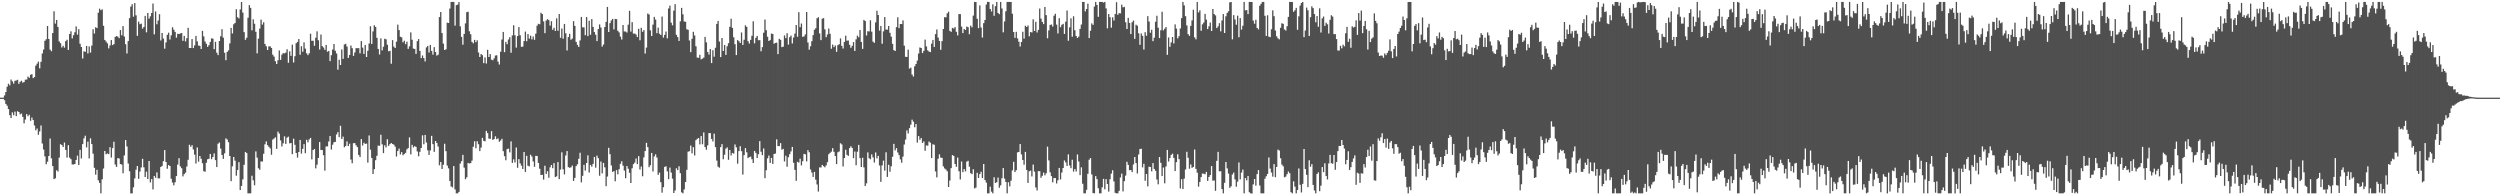 <svg xmlns="http://www.w3.org/2000/svg" width="1920" height="150"><path fill="#4f4f4f" d="M0 75h1v1H0zM1 74.995h1v1H1zM2 74.995h1v1H2zM3 73.267h1v3.713H3zM4 70.708h1v9.112H4zM5 66.637h1v14.569H5zM6 64.32h1v19.437H6zM7 65.547h1v22.886H7zM8 61.102h1v29.499H8zM9 62.448h1v23.87H9zM10 64.185h1v24.303H10zM11 62.041h1v23.655H11zM12 61.794h1v27.384H12zM13 61.29h1v24.14H13zM14 64.398h1v21.614H14zM15 62.84h1v24.971H15zM16 62.029h1v25.145H16zM17 63.51h1v26.246H17zM18 63.013h1v31.696H18zM19 61.203h1v30.604H19zM20 61.089h1v26.503H20zM21 58.823h1v30.394H21zM22 59.761h1v28.409H22zM23 57.422h1v35.34H23zM24 56.994h1v33.28H24zM25 60.008h1v32.227H25zM26 59.166h1v37.208H26zM27 50.434h1v49.673H27zM28 48.885h1v49.81H28zM29 47.321h1v56.143H29zM30 52.48h1v48.46H30zM31 47.452h1v48.91H31zM32 41.061h1v69.165H32zM33 38.054h1v76.805H33zM34 31.336h1v88.794H34zM35 30.137h1v96.008H35zM36 19.979h1v104.193H36zM37 29.922h1v89.865H37zM38 38.07h1v68.322H38zM39 39.326h1v82.316H39zM40 25.401h1v102.147H40zM41 8.67h1v128.91H41zM42 18.125h1v118.833H42zM43 15.292h1v115.491H43zM44 20.693h1v111.035H44zM45 31.792h1v89.295H45zM46 33.176h1v77.553H46zM47 36.465h1v74.9H47zM48 35.104h1v77.794H48zM49 36.617h1v72.861H49zM50 31.572h1v83.589H50zM51 30.526h1v90.453H51zM52 38.374h1v73.127H52zM53 26.143h1v94.932H53zM54 24.062h1v98.228H54zM55 29.503h1v96.814H55zM56 27.02h1v99.281H56zM57 24.756h1v101.179H57zM58 20.284h1v102.591H58zM59 26.58h1v92.987H59zM60 22.442h1v104.289H60zM61 33.577h1v81.517H61zM62 36.106h1v85.576H62zM63 44.98h1v65.718H63zM64 39.418h1v66.869H64zM65 39.787h1v64.445H65zM66 35.264h1v77.947H66zM67 41.084h1v67.713H67zM68 35.625h1v86.095H68zM69 40.388h1v65.846H69zM70 35.007h1v75.614H70zM71 22.492h1v95.525H71zM72 25.729h1v103.159H72zM73 20.954h1v113.177H73zM74 21.595h1v108.808H74zM75 9.764h1v128.686H75zM76 6.672h1v133.754H76zM77 7.871h1v140.63H77zM78 7.166h1v130.552H78zM79 19.803h1v109.638H79zM80 30.686h1v85.296H80zM81 31.913h1v86.562H81zM82 33.289h1v84.562H82zM83 37.166h1v81.195H83zM84 34.93h1v78.07H84zM85 30.764h1v90.222H85zM86 34.666h1v79.16H86zM87 33.872h1v74.98H87zM88 28.313h1v98.034H88zM89 27.704h1v100.515H89zM90 28.141h1v93.321H90zM91 29.283h1v92.493H91zM92 23.069h1v102.955H92zM93 27.072h1v99.309H93zM94 20.007h1v113.067H94zM95 28.068h1v91.325H95zM96 33.943h1v73.637H96zM97 41.073h1v71.433H97zM98 31.544h1v94.051H98zM99 13.921h1v117.608H99zM100 5.061h1v143.454H100zM101 3.216h1v145.278H101zM102 12.799h1v131.094H102zM103 2.371h1v134.635H103zM104 11.755h1v118.613H104zM105 27.509h1v99.975H105zM106 16.612h1v120.689H106zM107 18.565h1v113.163H107zM108 18.162h1v110.467H108zM109 21.952h1v100.014H109zM110 20.737h1v107.761H110zM111 12.167h1v123.788H111zM112 24.852h1v106.986H112zM113 9.938h1v127.51H113zM114 14.353h1v109.277H114zM115 12.561h1v127.498H115zM116 9.979h1v127.588H116zM117 2.687h1v142.76H117zM118 26.356h1v108.783H118zM119 8.81h1v127.725H119zM120 18.636h1v113.786H120zM121 15.781h1v121.236H121zM122 10.913h1v126.029H122zM123 31.064h1v97.199H123zM124 25.349h1v102.085H124zM125 29.636h1v94.154H125zM126 37.365h1v77.865H126zM127 32.574h1v91.833H127zM128 26.727h1v102.847H128zM129 25.092h1v101.701H129zM130 30.352h1v97.112H130zM131 27.129h1v110.142H131zM132 20.892h1v119.268H132zM133 22.803h1v119.522H133zM134 24.504h1v115.455H134zM135 28.933h1v106.281H135zM136 25.957h1v100.451H136zM137 26.175h1v95.299H137zM138 25.694h1v102.11H138zM139 25.323h1v103.829H139zM140 31.35h1v104.1H140zM141 27.619h1v106.137H141zM142 31.817h1v100.733H142zM143 29.313h1v98.565H143zM144 21.355h1v101.382H144zM145 36.855h1v74.294H145zM146 36.852h1v75.871H146zM147 30.004h1v81.506H147zM148 36.905h1v77.871H148zM149 34.87h1v83.907H149zM150 27.612h1v97.988H150zM151 31.81h1v81.421H151zM152 34.978h1v89.206H152zM153 35.211h1v84.594H153zM154 37.608h1v84.374H154zM155 23.71h1v101.655H155zM156 27.967h1v103.511H156zM157 31.904h1v100.012H157zM158 33.614h1v91.38H158zM159 36.008h1v86.315H159zM160 34.712h1v87.171H160zM161 32.217h1v86.059H161zM162 29.434h1v92.831H162zM163 29.675h1v90.9H163zM164 37.733h1v80.06H164zM165 32.119h1v90.858H165zM166 40.45h1v87.842H166zM167 42.284h1v68.105H167zM168 31.512h1v77.947H168zM169 27.871h1v86.28H169zM170 22.408h1v96.612H170zM171 28.944h1v93.088H171zM172 40.519h1v77.237H172zM173 46.218h1v60.078H173zM174 39.885h1v67.258H174zM175 38.658h1v70.529H175zM176 33.346h1v86.478H176zM177 21.398h1v117.753H177zM178 25.724h1v102.044H178zM179 18.624h1v101.968H179zM180 17.686h1v105.711H180zM181 7.084h1v127.825H181zM182 13.261h1v117.356H182zM183 14.195h1v110.382H183zM184 7.244h1v138.716H184zM185 1.52h1v141.266H185zM186 9.663h1v128.128H186zM187 24.657h1v101.895H187zM188 30.581h1v86.084H188zM189 28.958h1v88.617H189zM190 13.63h1v134.853H190zM191 3.941h1v144.559H191zM192 6.033h1v142.467H192zM193 23.318h1v111.666H193zM194 14.857h1v123.648H194zM195 18.203h1v124.093H195zM196 24.401h1v91.865H196zM197 40.984h1v80.062H197zM198 29.684h1v99.563H198zM199 21.966h1v108.398H199zM200 15.06h1v108.892H200zM201 18.903h1v105.228H201zM202 17.109h1v100.989H202zM203 33.733h1v77.116H203zM204 35.541h1v73.065H204zM205 38.402h1v73.115H205zM206 35.619h1v77.132H206zM207 35.587h1v78.384H207zM208 36.804h1v82.026H208zM209 41.986h1v65.232H209zM210 43.481h1v62.907H210zM211 47.01h1v58.439H211zM212 49.143h1v65.191H212zM213 46.278h1v54.795H213zM214 38.752h1v63.831H214zM215 45.982h1v61.87H215zM216 41.965h1v70.504H216zM217 40.75h1v69.341H217zM218 41.013h1v63.715H218zM219 40.4h1v70.135H219zM220 37.818h1v67.885H220zM221 48.17h1v56.782H221zM222 39.425h1v70.705H222zM223 42.892h1v66.917H223zM224 34.319h1v84.04H224zM225 47.96h1v58.547H225zM226 43.176h1v68.02H226zM227 33.197h1v84.328H227zM228 32.149h1v88.865H228zM229 29.961h1v86.798H229zM230 42.057h1v65.422H230zM231 35.506h1v82.477H231zM232 39.741h1v74.569H232zM233 32.586h1v78.098H233zM234 37.337h1v80.309H234zM235 40.931h1v66.429H235zM236 42.343h1v66.951H236zM237 40.961h1v66.157H237zM238 25.921h1v80H238zM239 31.336h1v91.092H239zM240 31.272h1v83.999H240zM241 35.159h1v79.286H241zM242 28.981h1v100.371H242zM243 24.058h1v102.426H243zM244 30.947h1v90.371H244zM245 38.031h1v71.089H245zM246 26.525h1v88.652H246zM247 35.41h1v79.856H247zM248 36.507h1v82.706H248zM249 38.297h1v92.742H249zM250 34.513h1v77.979H250zM251 39.745h1v72.692H251zM252 39.109h1v69.615H252zM253 46.967h1v57.528H253zM254 42.407h1v72.435H254zM255 38.02h1v73.159H255zM256 33.794h1v75.457H256zM257 38.956h1v69.979H257zM258 41.039h1v62.225H258zM259 53.506h1v47.968H259zM260 45.895h1v59.412H260zM261 49.928h1v46.663H261zM262 37.971h1v68.801H262zM263 45.232h1v59.732H263zM264 34.163h1v78.961H264zM265 33.62h1v78.455H265zM266 35.738h1v72.85H266zM267 44.515h1v67.681H267zM268 42.21h1v68.114H268zM269 34.964h1v87.574H269zM270 37.019h1v88.348H270zM271 42.902h1v67.079H271zM272 40.276h1v69.657H272zM273 36.955h1v74.676H273zM274 37.026h1v75.962H274zM275 36.99h1v82.001H275zM276 40.938h1v79.693H276zM277 31.542h1v75.264H277zM278 36.534h1v75.239H278zM279 41.407h1v68.19H279zM280 34.559h1v75.978H280zM281 43.79h1v66.51H281zM282 38.981h1v85.915H282zM283 33.421h1v70.593H283zM284 20.164h1v94.765H284zM285 33.726h1v87.556H285zM286 24.122h1v109.49H286zM287 19.393h1v110.481H287zM288 20.673h1v102.376H288zM289 29.018h1v90.627H289zM290 37.564h1v74.234H290zM291 41.824h1v70.142H291zM292 29.501h1v73.985H292zM293 38.729h1v72.133H293zM294 35.912h1v81.675H294zM295 29.748h1v81.813H295zM296 30.217h1v82.962H296zM297 34.36h1v72.591H297zM298 39.356h1v72.705H298zM299 39.036h1v71.595H299zM300 48.94h1v60.868H300zM301 30.835h1v79.739H301zM302 35.795h1v75.31H302zM303 36.855h1v75.761H303zM304 32.002h1v88.192H304zM305 18.933h1v97.104H305zM306 23.078h1v91.046H306zM307 28.189h1v90.433H307zM308 28.699h1v88.141H308zM309 32.526h1v86.709H309zM310 31.304h1v87.027H310zM311 33.952h1v83.47H311zM312 31.982h1v82.724H312zM313 37.555h1v76.201H313zM314 35.573h1v69.966H314zM315 24.873h1v93.712H315zM316 30.517h1v80.739H316zM317 37.255h1v75.96H317zM318 37.571h1v74.658H318zM319 41.352h1v71.513H319zM320 31.643h1v84.674H320zM321 30.022h1v90.002H321zM322 39.102h1v77.501H322zM323 44.63h1v69.048H323zM324 42.586h1v61.327H324zM325 44.616h1v66.189H325zM326 47.175h1v56.432H326zM327 36.42h1v73.026H327zM328 35.255h1v80.204H328zM329 40.356h1v78.631H329zM330 34.534h1v80.952H330zM331 39.091h1v65.23H331zM332 41.915h1v68.766H332zM333 36.182h1v80.435H333zM334 39.931h1v68.37H334zM335 42.68h1v67.162H335zM336 41.998h1v70.552H336zM337 13.09h1v113.852H337zM338 9.215h1v115.211H338zM339 25.399h1v104.374H339zM340 33.472h1v93.04H340zM341 38.39h1v71.973H341zM342 37.859h1v78.261H342zM343 17.404h1v109.728H343zM344 17.661h1v111.611H344zM345 6.562h1v132.401H345zM346 1.504h1v141.705H346zM347 1.504h1v142.403H347zM348 1.501h1v126.056H348zM349 19.675h1v125.786H349zM350 3.951h1v144.539H350zM351 3.545h1v144.937H351zM352 1.563h1v145.805H352zM353 20.247h1v105.358H353zM354 28.336h1v95.473H354zM355 34.319h1v84.603H355zM356 26.079h1v102.667H356zM357 17.967h1v119.659H357zM358 9.361h1v126.805H358zM359 9.016h1v116.125H359zM360 24.003h1v101.543H360zM361 26.301h1v98.986H361zM362 32.162h1v91.222H362zM363 33.295h1v79.421H363zM364 30.624h1v77.871H364zM365 32.417h1v81.458H365zM366 30.91h1v77.546H366zM367 40.279h1v70.492H367zM368 43.758h1v72.273H368zM369 41.467h1v71.898H369zM370 42.38h1v63.486H370zM371 48.489h1v59.654H371zM372 44.06h1v64.459H372zM373 48.77h1v51.769H373zM374 38.269h1v63.953H374zM375 43.755h1v62.712H375zM376 41.558h1v65.09H376zM377 45.806h1v54.916H377zM378 46.266h1v61.186H378zM379 44.785h1v62.028H379zM380 42.652h1v62.026H380zM381 42.464h1v64.447H381zM382 47.36h1v58.938H382zM383 49.555h1v59.302H383zM384 39.736h1v68.194H384zM385 30.361h1v76.223H385zM386 24.509h1v91.625H386zM387 40.038h1v79.915H387zM388 32.174h1v90.922H388zM389 33.943h1v80.586H389zM390 30.336h1v83.777H390zM391 28.544h1v88.476H391zM392 40.478h1v68.114H392zM393 27.184h1v97.899H393zM394 19.427h1v102.932H394zM395 27.084h1v97.697H395zM396 36.552h1v76.732H396zM397 27.69h1v101.188H397zM398 20.782h1v101.417H398zM399 27.079h1v98.409H399zM400 35.946h1v91.309H400zM401 35.788h1v94.003H401zM402 31.517h1v85.216H402zM403 24.287h1v107.75H403zM404 31.638h1v88.018H404zM405 26.184h1v101.11H405zM406 29.665h1v98.151H406zM407 27.404h1v91.412H407zM408 30.267h1v89.95H408zM409 28.054h1v95.967H409zM410 30.569h1v97.542H410zM411 25.834h1v93.877H411zM412 19.727h1v100.062H412zM413 18.258h1v106.871H413zM414 18.645h1v110.929H414zM415 9.785h1v124.591H415zM416 10.787h1v123.435H416zM417 16.452h1v121.483H417zM418 25.461h1v101.811H418zM419 15.781h1v117.805H419zM420 14.703h1v116.773H420zM421 15.475h1v121.048H421zM422 19.663h1v108.837H422zM423 16.296h1v110.437H423zM424 22.87h1v106.32H424zM425 21.318h1v103.962H425zM426 23.735h1v112.229H426zM427 14.072h1v121.33H427zM428 23.595h1v100.888H428zM429 10.746h1v126.848H429zM430 29.015h1v101.222H430zM431 21.904h1v95.113H431zM432 29.745h1v100.305H432zM433 18.37h1v115.583H433zM434 25.552h1v93.852H434zM435 38.759h1v77.269H435zM436 28.466h1v99.888H436zM437 25.941h1v102.93H437zM438 30.526h1v97.979H438zM439 29.649h1v97.542H439zM440 16.205h1v122.744H440zM441 19.881h1v116.793H441zM442 32.162h1v95.436H442zM443 34.442h1v91.735H443zM444 36.074h1v85.876H444zM445 31.043h1v86.246H445zM446 12.998h1v127.082H446zM447 21.016h1v113.976H447zM448 20.979h1v105.635H448zM449 27.054h1v103.951H449zM450 13.062h1v112.135H450zM451 27.768h1v91.52H451zM452 15.903h1v116.599H452zM453 26.683h1v99.957H453zM454 14.626h1v113.387H454zM455 20.622h1v105.225H455zM456 24.621h1v95.933H456zM457 26.662h1v102.117H457zM458 31.524h1v87.993H458zM459 22.33h1v99.162H459zM460 18.757h1v116.219H460zM461 21.119h1v102.939H461zM462 35.786h1v97.329H462zM463 34.184h1v90.941H463zM464 20.764h1v107.723H464zM465 16.818h1v126.175H465zM466 5.31h1v130.242H466zM467 24.557h1v88.97H467zM468 17.77h1v100.657H468zM469 15.667h1v111.424H469zM470 14.465h1v117.512H470zM471 22.586h1v108.846H471zM472 14.559h1v124.658H472zM473 14.699h1v115.983H473zM474 23.646h1v110.245H474zM475 24.898h1v105.072H475zM476 28.118h1v97.677H476zM477 30.359h1v93.488H477zM478 19.194h1v108.025H478zM479 24.152h1v106.807H479zM480 24.229h1v112.642H480zM481 24.996h1v102.509H481zM482 18.935h1v110.648H482zM483 8.302h1v124.406H483zM484 24.289h1v116.242H484zM485 17.01h1v112.241H485zM486 25.818h1v100.279H486zM487 25.758h1v99.11H487zM488 26.495h1v95.246H488zM489 28.473h1v97.585H489zM490 22.126h1v97.8H490zM491 30.949h1v99.259H491zM492 21.368h1v106.503H492zM493 24.406h1v110.957H493zM494 23.147h1v97.734H494zM495 41.135h1v74.903H495zM496 36.555h1v73.165H496zM497 10.414h1v102.595H497zM498 11.108h1v117.297H498zM499 23.312h1v103.587H499zM500 27.635h1v89.828H500zM501 18.896h1v112.783H501zM502 12.932h1v107.223H502zM503 15.033h1v103.511H503zM504 25.495h1v95.514H504zM505 21.192h1v113.042H505zM506 25.834h1v106.727H506zM507 26.891h1v113.035H507zM508 12.673h1v135.297H508zM509 28.869h1v114.878H509zM510 26.756h1v101.401H510zM511 24.243h1v103.454H511zM512 29.439h1v102.216H512zM513 6.484h1v131.076H513zM514 4.365h1v124.351H514zM515 17.395h1v115.132H515zM516 19.444h1v117.794H516zM517 8.169h1v140.062H517zM518 3.163h1v143.124H518zM519 26.715h1v102.527H519zM520 28.457h1v102.209H520zM521 31.425h1v96.276H521zM522 16.367h1v116.665H522zM523 6.059h1v141.659H523zM524 11.012h1v137.487H524zM525 16.489h1v128.952H525zM526 16.72h1v123.035H526zM527 22.488h1v107.906H527zM528 22.877h1v93.591H528zM529 31.062h1v85.04H529zM530 40.054h1v71.691H530zM531 29.798h1v87.961H531zM532 24.422h1v88.608H532zM533 27.23h1v92.177H533zM534 35.511h1v72.14H534zM535 44.197h1v62.408H535zM536 44.387h1v61.575H536zM537 42.096h1v68.798H537zM538 45.591h1v58.922H538zM539 45.023h1v65.757H539zM540 44.236h1v57.448H540zM541 28.313h1v84.61H541zM542 32.494h1v82.525H542zM543 39.901h1v71.788H543zM544 41.952h1v60.265H544zM545 37.674h1v64.578H545zM546 48.427h1v58.277H546zM547 38.557h1v70.112H547zM548 43.52h1v59.112H548zM549 36.639h1v76.358H549zM550 18.386h1v104.935H550zM551 16.074h1v111.902H551zM552 31.899h1v96.892H552zM553 43.847h1v69.13H553zM554 29.176h1v81.499H554zM555 39.178h1v83.118H555zM556 34.579h1v84.26H556zM557 42.13h1v72.019H557zM558 35.518h1v77.668H558zM559 33.186h1v89.565H559zM560 20.572h1v94.632H560zM561 14.413h1v104.918H561zM562 21.403h1v96.047H562zM563 28.631h1v89.403H563zM564 33.952h1v77.022H564zM565 42.302h1v70.836H565zM566 30.759h1v94.958H566zM567 31.641h1v84.411H567zM568 32.95h1v79.357H568zM569 24.928h1v91.206H569zM570 34.527h1v99.591H570zM571 30.533h1v88.606H571zM572 19.45h1v94.307H572zM573 20.609h1v96.399H573zM574 31.638h1v89.76H574zM575 33.449h1v87.249H575zM576 30.606h1v89.652H576zM577 27.496h1v94.795H577zM578 16.331h1v108.846H578zM579 33.275h1v82.664H579zM580 29.045h1v88.343H580zM581 27.615h1v93.751H581zM582 30.917h1v87.565H582zM583 30.835h1v77.562H583zM584 39.393h1v77.16H584zM585 36.207h1v82.987H585zM586 25.131h1v88.903H586zM587 15.026h1v121.824H587zM588 23.179h1v107.585H588zM589 28.226h1v93.392H589zM590 31.503h1v87.963H590zM591 30.78h1v94.353H591zM592 25.735h1v95.578H592zM593 26.134h1v99.764H593zM594 33.566h1v84.713H594zM595 32.984h1v84.905H595zM596 32.778h1v74.207H596zM597 41.563h1v70.595H597zM598 29.8h1v82.442H598zM599 30.631h1v79.279H599zM600 36.205h1v78.792H600zM601 35.836h1v78.489H601zM602 27.2h1v96.786H602zM603 29.308h1v90.307H603zM604 25.497h1v102.573H604zM605 34.273h1v86.532H605zM606 28.562h1v89.865H606zM607 27.361h1v88.933H607zM608 33.387h1v79.478H608zM609 28.802h1v96.244H609zM610 25.797h1v104.66H610zM611 19.217h1v119.648H611zM612 28.189h1v96.095H612zM613 9.352h1v115.534H613zM614 20.833h1v101.03H614zM615 18.091h1v108.931H615zM616 28.244h1v95.546H616zM617 27.972h1v90.238H617zM618 26.422h1v92.115H618zM619 9.24h1v114.729H619zM620 32.666h1v82.653H620zM621 38.136h1v78.826H621zM622 35.525h1v94.631H622zM623 31.666h1v100.849H623zM624 26.983h1v108.902H624zM625 22.82h1v109.174H625zM626 21.712h1v116.272H626zM627 14.019h1v127.675H627zM628 13.19h1v133.905H628zM629 25.653h1v102.9H629zM630 30.83h1v97.794H630zM631 14.349h1v112.305H631zM632 13.93h1v113.712H632zM633 22.545h1v105.958H633zM634 28.569h1v98.467H634zM635 26.459h1v98.091H635zM636 21.902h1v96.557H636zM637 25.964h1v91.428H637zM638 37.427h1v79.055H638zM639 34.232h1v79.533H639zM640 36.2h1v80.407H640zM641 34.918h1v84.939H641zM642 39.791h1v86.24H642zM643 34.68h1v82.305H643zM644 33.948h1v82.38H644zM645 29.514h1v80.506H645zM646 35.177h1v75.754H646zM647 37.292h1v90.577H647zM648 32.19h1v89.201H648zM649 27.383h1v87.656H649zM650 31.249h1v87.642H650zM651 31.116h1v88.64H651zM652 34.335h1v79.451H652zM653 36.687h1v75.621H653zM654 35.211h1v78.391H654zM655 32.298h1v89.222H655zM656 39.104h1v77.297H656zM657 30.226h1v96.722H657zM658 27.381h1v89.148H658zM659 28.603h1v82.671H659zM660 22.982h1v98.455H660zM661 32.183h1v96.052H661zM662 37.555h1v83.578H662zM663 15.248h1v113.296H663zM664 16.161h1v126.757H664zM665 27.212h1v113.564H665zM666 23.991h1v93.026H666zM667 24.117h1v97.42H667zM668 15.539h1v106.795H668zM669 24.328h1v94.262H669zM670 31.984h1v88.908H670zM671 32.874h1v91.941H671zM672 17.18h1v99.924H672zM673 8.228h1v113.444H673zM674 11.543h1v108.18H674zM675 23.515h1v103.564H675zM676 19.924h1v119.769H676zM677 33.604h1v93.42H677zM678 24.069h1v99.316H678zM679 13.115h1v117.977H679zM680 22.698h1v94.23H680zM681 22.781h1v113.127H681zM682 19.979h1v106.61H682zM683 25.182h1v106.693H683zM684 28.164h1v99.547H684zM685 33.643h1v86.759H685zM686 38.48h1v71.998H686zM687 39.175h1v76.354H687zM688 20.851h1v92.927H688zM689 13.252h1v103.863H689zM690 21.597h1v97.539H690zM691 18.416h1v103.98H691zM692 18.482h1v106.519H692zM693 15.649h1v104.639H693zM694 35.097h1v75.921H694zM695 43.607h1v63.584H695zM696 43.735h1v56.397H696zM697 38.168h1v64.353H697zM698 52.695h1v45.745H698zM699 51.97h1v43.77H699zM700 57.241h1v34.639H700zM701 58.763h1v34.674H701zM702 50.917h1v46.807H702zM703 49.175h1v46.111H703zM704 46.532h1v63.005H704zM705 41.096h1v63.401H705zM706 36.452h1v70.913H706zM707 36.864h1v69.171H707zM708 40.748h1v69.002H708zM709 38.995h1v69.613H709zM710 30.43h1v85.363H710zM711 35.635h1v76.033H711zM712 38.647h1v73.266H712zM713 39.56h1v69.162H713zM714 39.988h1v69.654H714zM715 33.52h1v87.81H715zM716 30.688h1v80.096H716zM717 36.037h1v75.182H717zM718 26.205h1v105.493H718zM719 22.614h1v113.621H719zM720 28.885h1v93.028H720zM721 31.441h1v87.086H721zM722 38.248h1v82.795H722zM723 31.588h1v89.673H723zM724 22.282h1v105.532H724zM725 13.168h1v116.235H725zM726 13.353h1v116.869H726zM727 10.24h1v121.3H727zM728 8.961h1v134.678H728zM729 23.692h1v114.978H729zM730 24.449h1v104.681H730zM731 21.382h1v97.69H731zM732 21.954h1v97.782H732zM733 20.776h1v105.189H733zM734 24.415h1v103.701H734zM735 27.177h1v93.868H735zM736 10.822h1v120.716H736zM737 10.867h1v126.97H737zM738 20.441h1v103.623H738zM739 25.394h1v106.839H739zM740 22.272h1v107.56H740zM741 23.037h1v108.602H741zM742 20.396h1v103.763H742zM743 20.936h1v102.543H743zM744 26.273h1v101.717H744zM745 19.688h1v113.255H745zM746 20.97h1v112.818H746zM747 11.968h1v118.009H747zM748 1.49h1v143.181H748zM749 1.54h1v142.538H749zM750 14.374h1v118.347H750zM751 21.62h1v115.081H751zM752 4.154h1v129.604H752zM753 21.075h1v110.888H753zM754 28.844h1v107.933H754zM755 17.754h1v108.215H755zM756 15.376h1v122.895H756zM757 3.488h1v136.777H757zM758 1.38h1v147.121H758zM759 1.517h1v146.983H759zM760 6.885h1v136.498H760zM761 8.823h1v138.375H761zM762 3.305h1v145.196H762zM763 12.133h1v123.989H763zM764 4.77h1v135.766H764zM765 1.492h1v138.418H765zM766 9.911h1v126.503H766zM767 10.906h1v133.266H767zM768 1.508h1v140.826H768zM769 6.523h1v130.41H769zM770 24.818h1v104.241H770zM771 16.47h1v120.714H771zM772 8.636h1v131.092H772zM773 1.501h1v147.002H773zM774 1.504h1v138.482H774zM775 1.501h1v141.659H775zM776 1.511h1v137.258H776zM777 10.554h1v120.325H777zM778 24.568h1v99.702H778zM779 29.107h1v103.031H779zM780 24.429h1v106.267H780zM781 29.491h1v87.546H781zM782 32.076h1v84.601H782zM783 35.763h1v74.905H783zM784 32.204h1v86.352H784zM785 24.376h1v98.448H785zM786 29.661h1v96.878H786zM787 19.773h1v96.859H787zM788 20.753h1v109.776H788zM789 19.572h1v120.941H789zM790 27.846h1v103.685H790zM791 24.641h1v106.379H791zM792 24.916h1v110.604H792zM793 14.843h1v111.563H793zM794 23.753h1v108.029H794zM795 16.766h1v127.194H795zM796 24.941h1v121.355H796zM797 22.925h1v108.501H797zM798 6.571h1v124.932H798zM799 14.31h1v122.234H799zM800 16.83h1v118.174H800zM801 18.523h1v114.028H801zM802 5.342h1v129.302H802zM803 11.609h1v121.479H803zM804 29.375h1v83.284H804zM805 23.33h1v99.851H805zM806 19.155h1v113.195H806zM807 18.787h1v116.466H807zM808 20.396h1v119.639H808zM809 12.085h1v124.621H809zM810 10.561h1v126.207H810zM811 18.887h1v122.007H811zM812 25.678h1v112.786H812zM813 13.969h1v115.01H813zM814 20.89h1v116.956H814zM815 19.034h1v113.484H815zM816 18.306h1v110.723H816zM817 26.067h1v97.171H817zM818 16.649h1v108.073H818zM819 8.107h1v119.338H819zM820 31.268h1v87.299H820zM821 20.966h1v106.113H821zM822 14.079h1v115.09H822zM823 28.189h1v94.504H823zM824 12.472h1v119.304H824zM825 23.234h1v106.569H825zM826 27.651h1v104.051H826zM827 29.166h1v89.462H827zM828 28.134h1v95.942H828zM829 22.158h1v112.328H829zM830 18.864h1v109.631H830zM831 1.504h1v139.597H831zM832 1.501h1v146.983H832zM833 8.732h1v139.771H833zM834 6.894h1v138.862H834zM835 2.829h1v130.668H835zM836 29.214h1v93.479H836zM837 23.625h1v97.748H837zM838 17.979h1v116.013H838zM839 19.08h1v129.211H839zM840 5.022h1v143.47H840zM841 1.501h1v133.786H841zM842 3.774h1v133.843H842zM843 12.888h1v131.696H843zM844 1.506h1v146.995H844zM845 1.506h1v146.995H845zM846 1.501h1v142.378H846zM847 1.98h1v135.374H847zM848 1.506h1v143.854H848zM849 6.473h1v131.115H849zM850 21.735h1v119.556H850zM851 10.741h1v136.413H851zM852 13.19h1v124.507H852zM853 21.249h1v112.097H853zM854 13.3h1v117.473H854zM855 15.768h1v123.548H855zM856 10.744h1v137.384H856zM857 1.666h1v146.835H857zM858 11.346h1v137.153H858zM859 10.075h1v136.498H859zM860 10.297h1v125.981H860zM861 3.58h1v129.734H861zM862 5.619h1v141.392H862zM863 5.273h1v133.866H863zM864 17.095h1v117.75H864zM865 22.254h1v102.003H865zM866 13.699h1v112.895H866zM867 17.619h1v113.149H867zM868 26.138h1v104.424H868zM869 17.081h1v115.061H869zM870 15.795h1v110.517H870zM871 29.858h1v90.707H871zM872 18.972h1v106.29H872zM873 19.746h1v113.486H873zM874 25.55h1v93.078H874zM875 34.431h1v80.071H875zM876 25.692h1v88.519H876zM877 27.493h1v101.051H877zM878 38.063h1v87.727H878zM879 24.738h1v114.138H879zM880 27.427h1v106.228H880zM881 12.387h1v130.716H881zM882 16.525h1v111.508H882zM883 25.127h1v103.15H883zM884 22.845h1v108.743H884zM885 31.609h1v93.612H885zM886 28.944h1v100.794H886zM887 16.713h1v114.461H887zM888 12.106h1v125.768H888zM889 21.295h1v120.279H889zM890 29.219h1v91.408H890zM891 23.248h1v101.801H891zM892 8.99h1v126.239H892zM893 23.335h1v105.356H893zM894 22.089h1v118.696H894zM895 20.798h1v107.036H895zM896 42.091h1v73.081H896zM897 28.793h1v95.287H897zM898 35.966h1v85.438H898zM899 32.556h1v86.452H899zM900 28.407h1v89.627H900zM901 33.321h1v87.981H901zM902 18.723h1v112.644H902zM903 21.961h1v102.557H903zM904 29.45h1v89.002H904zM905 27.768h1v94.456H905zM906 21.858h1v122.9H906zM907 13.941h1v123.694H907zM908 1.501h1v143.703H908zM909 4.15h1v132.994H909zM910 12.433h1v117.718H910zM911 19.482h1v97.123H911zM912 26.232h1v94.974H912zM913 27.562h1v102.023H913zM914 19.876h1v106.427H914zM915 15.688h1v113.239H915zM916 7.478h1v120.705H916zM917 28.741h1v86.127H917zM918 30.185h1v99.503H918zM919 1.52h1v131.073H919zM920 9.581h1v133.781H920zM921 7.942h1v131.829H921zM922 23.591h1v112.44H922zM923 18.711h1v114.555H923zM924 17.319h1v116.084H924zM925 10.645h1v123.195H925zM926 15.102h1v116.942H926zM927 22.314h1v116.645H927zM928 20.178h1v115.752H928zM929 17.319h1v117.123H929zM930 23.788h1v103.767H930zM931 6.915h1v131.852H931zM932 10.778h1v127.803H932zM933 11.835h1v134.679H933zM934 21.572h1v101.961H934zM935 20.24h1v96.411H935zM936 17.834h1v113.804H936zM937 24.039h1v107.457H937zM938 15.708h1v129.481H938zM939 10.81h1v137.688H939zM940 25.323h1v115.047H940zM941 12.492h1v111.9H941zM942 9.917h1v119.412H942zM943 8.663h1v124.596H943zM944 1.785h1v142.506H944zM945 1.517h1v141.57H945zM946 30.183h1v103.848H946zM947 11.597h1v120.95H947zM948 14.96h1v122.802H948zM949 18.997h1v124.427H949zM950 12.023h1v127.505H950zM951 28.635h1v96.152H951zM952 13.87h1v123.903H952zM953 22.712h1v109.854H953zM954 19.787h1v110.453H954zM955 1.501h1v146.986H955zM956 7.949h1v128.819H956zM957 7.729h1v130.799H957zM958 10.84h1v124.255H958zM959 1.504h1v146.143H959zM960 1.488h1v146.997H960zM961 1.52h1v147.105H961zM962 15.839h1v125.786H962zM963 18.23h1v119.261H963zM964 15.189h1v127.416H964zM965 21.465h1v112.243H965zM966 22.568h1v108.032H966zM967 4.422h1v137.997H967zM968 2.916h1v145.583H968zM969 1.508h1v146.979H969zM970 1.508h1v146.986H970zM971 12.115h1v125.166H971zM972 27.615h1v107.757H972zM973 11.739h1v121.82H973zM974 28.164h1v92.751H974zM975 28.53h1v100.936H975zM976 22.499h1v110.018H976zM977 7.926h1v127.736H977zM978 12.431h1v113.646H978zM979 23.456h1v112.632H979zM980 27.919h1v100.275H980zM981 29.45h1v85.466H981zM982 30.208h1v85.379H982zM983 21.327h1v100.215H983zM984 17.869h1v108.563H984zM985 18.32h1v109.364H985zM986 22.632h1v113.536H986zM987 23.467h1v112.138H987zM988 20.11h1v113.644H988zM989 12.964h1v118.796H989zM990 1.495h1v131.51H990zM991 1.501h1v146.127H991zM992 1.559h1v146.935H992zM993 9.041h1v130.199H993zM994 7.912h1v135.381H994zM995 6.038h1v142.463H995zM996 22.863h1v123.081H996zM997 12.559h1v116.848H997zM998 4.303h1v137.61H998zM999 2.284h1v145.534H999zM1000 1.506h1v139.7H1000zM1001 28.496h1v85.912H1001zM1002 23.421h1v106.445H1002zM1003 5.83h1v128.43H1003zM1004 7.906h1v135.798H1004zM1005 27.576h1v95.53H1005zM1006 13.19h1v114.864H1006zM1007 4.868h1v121.165H1007zM1008 6.235h1v135.775H1008zM1009 10.783h1v135.507H1009zM1010 17.081h1v131.415H1010zM1011 12.318h1v121.295H1011zM1012 20.512h1v111.856H1012zM1013 6.416h1v140.435H1013zM1014 24.998h1v117.602H1014zM1015 14.12h1v114.179H1015zM1016 12.717h1v119.51H1016zM1017 19.883h1v105.564H1017zM1018 17.482h1v117.661H1018zM1019 18.681h1v119.146H1019zM1020 25.754h1v99.764H1020zM1021 15.228h1v103.721H1021zM1022 11.746h1v113.57H1022zM1023 12.73h1v113.058H1023zM1024 26.193h1v92.859H1024zM1025 26.216h1v104.173H1025zM1026 30.006h1v94.482H1026zM1027 38.747h1v77.334H1027zM1028 38.864h1v73.195H1028zM1029 35.165h1v76.974H1029zM1030 37.138h1v70.38H1030zM1031 34.314h1v77.036H1031zM1032 35.573h1v78.565H1032zM1033 25.568h1v100.563H1033zM1034 20.647h1v102.193H1034zM1035 32.13h1v84.038H1035zM1036 29.755h1v100.872H1036zM1037 36.655h1v91.735H1037zM1038 20.208h1v104.156H1038zM1039 21.119h1v100.584H1039zM1040 20.602h1v98.757H1040zM1041 15.598h1v126.34H1041zM1042 26.779h1v105.899H1042zM1043 10.014h1v123.3H1043zM1044 15.807h1v124.612H1044zM1045 8.167h1v124.923H1045zM1046 25.463h1v107.871H1046zM1047 19.981h1v106.084H1047zM1048 16.054h1v112.593H1048zM1049 22.49h1v98.157H1049zM1050 38.04h1v76.981H1050zM1051 23.724h1v96.157H1051zM1052 32.332h1v80.217H1052zM1053 29.672h1v93.745H1053zM1054 28.713h1v82.037H1054zM1055 10.279h1v128.219H1055zM1056 16.015h1v122.744H1056zM1057 17.885h1v105.834H1057zM1058 40.322h1v65.983H1058zM1059 43.002h1v65.088H1059zM1060 42.574h1v62.836H1060zM1061 42.735h1v59.606H1061zM1062 44.362h1v65.502H1062zM1063 41.041h1v65.697H1063zM1064 42.348h1v70.996H1064zM1065 40.622h1v65.837H1065zM1066 38.947h1v75.374H1066zM1067 30.244h1v79.222H1067zM1068 39.427h1v68.828H1068zM1069 44.586h1v69.329H1069zM1070 37.564h1v80.565H1070zM1071 35.314h1v75.347H1071zM1072 43.378h1v67.384H1072zM1073 26.115h1v86.869H1073zM1074 24.261h1v93.76H1074zM1075 21.526h1v95.788H1075zM1076 19.741h1v104.129H1076zM1077 12.724h1v109.444H1077zM1078 15.376h1v111.909H1078zM1079 23.289h1v112.513H1079zM1080 14.063h1v129.748H1080zM1081 1.52h1v146.974H1081zM1082 1.504h1v141.884H1082zM1083 1.52h1v144.582H1083zM1084 39.409h1v75.001H1084zM1085 33.783h1v78.299H1085zM1086 19.855h1v99.306H1086zM1087 18.468h1v117.109H1087zM1088 23.296h1v102.355H1088zM1089 17.754h1v111.971H1089zM1090 33.3h1v78.466H1090zM1091 26.624h1v88.993H1091zM1092 13.422h1v121.71H1092zM1093 30.78h1v92.014H1093zM1094 30.437h1v99.323H1094zM1095 32.412h1v105.981H1095zM1096 21.105h1v115.223H1096zM1097 18.256h1v107.237H1097zM1098 35.621h1v75.008H1098zM1099 41.656h1v67.331H1099zM1100 37.031h1v76.551H1100zM1101 33.076h1v85.459H1101zM1102 34.314h1v86.603H1102zM1103 27.775h1v99.755H1103zM1104 29.539h1v97.249H1104zM1105 24.939h1v98.906H1105zM1106 30.517h1v90.05H1106zM1107 28.304h1v99.95H1107zM1108 29.329h1v96.67H1108zM1109 38.676h1v81.119H1109zM1110 46.106h1v68.927H1110zM1111 37.47h1v80.845H1111zM1112 39.45h1v66.553H1112zM1113 39.212h1v64.401H1113zM1114 30.991h1v74.049H1114zM1115 40.583h1v78.384H1115zM1116 29.198h1v81.348H1116zM1117 23.817h1v102.747H1117zM1118 30.148h1v106.208H1118zM1119 29.716h1v103.243H1119zM1120 30.869h1v100.739H1120zM1121 34.536h1v83.22H1121zM1122 26.557h1v96.75H1122zM1123 43.359h1v76.748H1123zM1124 40.361h1v84.054H1124zM1125 39.487h1v83.93H1125zM1126 33.847h1v81.71H1126zM1127 40.931h1v64.067H1127zM1128 41.588h1v73.266H1128zM1129 41.519h1v79.444H1129zM1130 36.52h1v88.831H1130zM1131 42.366h1v80.572H1131zM1132 36.914h1v84.118H1132zM1133 34.438h1v78.975H1133zM1134 37.969h1v81.234H1134zM1135 35.454h1v90.577H1135zM1136 28.942h1v95.448H1136zM1137 25.486h1v89.302H1137zM1138 26.841h1v82.431H1138zM1139 36.01h1v80.868H1139zM1140 28.935h1v91.943H1140zM1141 36.124h1v88.21H1141zM1142 24.918h1v92.447H1142zM1143 27.198h1v88.02H1143zM1144 31.833h1v80.68H1144zM1145 34.923h1v80.439H1145zM1146 39.45h1v69.707H1146zM1147 40.958h1v77.173H1147zM1148 41.441h1v67.084H1148zM1149 38.157h1v78.029H1149zM1150 30.764h1v88.615H1150zM1151 31.728h1v86.171H1151zM1152 34.179h1v74.095H1152zM1153 43.3h1v63.751H1153zM1154 51.695h1v47.473H1154zM1155 50.546h1v50.158H1155zM1156 41.952h1v65.301H1156zM1157 43.673h1v64.262H1157zM1158 28.567h1v81.815H1158zM1159 22.792h1v87.116H1159zM1160 23.833h1v93.783H1160zM1161 22.975h1v95.294H1161zM1162 38.26h1v72.898H1162zM1163 41.313h1v63.882H1163zM1164 36.635h1v77.306H1164zM1165 33.506h1v93.296H1165zM1166 26.125h1v108.144H1166zM1167 26.699h1v119.495H1167zM1168 25.134h1v116.384H1168zM1169 32.259h1v98.572H1169zM1170 31.133h1v82.886H1170zM1171 28.903h1v88.704H1171zM1172 38.672h1v87.54H1172zM1173 33.893h1v86.111H1173zM1174 36.644h1v84.743H1174zM1175 20.95h1v101.684H1175zM1176 19.07h1v104.548H1176zM1177 23.248h1v106.168H1177zM1178 22.19h1v114.507H1178zM1179 17.395h1v118.743H1179zM1180 21.128h1v106.663H1180zM1181 21.366h1v100.911H1181zM1182 32.206h1v86.823H1182zM1183 31.625h1v73.188H1183zM1184 42.05h1v65.395H1184zM1185 45.335h1v72.275H1185zM1186 35.408h1v74.697H1186zM1187 37.354h1v69.029H1187zM1188 40.949h1v68.405H1188zM1189 43.744h1v63.74H1189zM1190 45.719h1v60.211H1190zM1191 53.4h1v39.78H1191zM1192 51.375h1v45.85H1192zM1193 49.109h1v48.203H1193zM1194 50.258h1v56.166H1194zM1195 41.917h1v66.578H1195zM1196 32.323h1v90.089H1196zM1197 31.059h1v86.235H1197zM1198 32.252h1v82.662H1198zM1199 35.406h1v80.629H1199zM1200 32.517h1v82.685H1200zM1201 16.878h1v100.931H1201zM1202 29.945h1v91.859H1202zM1203 22.646h1v106.473H1203zM1204 26.147h1v103.454H1204zM1205 18.99h1v114.546H1205zM1206 25.813h1v106.5H1206zM1207 23.978h1v96.942H1207zM1208 28.924h1v87.29H1208zM1209 23.664h1v88.837H1209zM1210 23.497h1v109.069H1210zM1211 25.983h1v99.551H1211zM1212 35.754h1v87.327H1212zM1213 31.586h1v90.128H1213zM1214 28.699h1v103.264H1214zM1215 17.725h1v114.255H1215zM1216 14.678h1v115.056H1216zM1217 24.156h1v100.776H1217zM1218 11.668h1v114.98H1218zM1219 25.58h1v96.358H1219zM1220 27.757h1v105.553H1220zM1221 29.345h1v95.322H1221zM1222 18.105h1v113.22H1222zM1223 15.942h1v115.736H1223zM1224 27.608h1v97.336H1224zM1225 17.054h1v117.897H1225zM1226 5.66h1v124.12H1226zM1227 1.517h1v146.965H1227zM1228 16.555h1v118.233H1228zM1229 13.39h1v116.512H1229zM1230 5.193h1v137.862H1230zM1231 2.689h1v138.606H1231zM1232 9.29h1v123.934H1232zM1233 8.734h1v129.913H1233zM1234 18.038h1v112.204H1234zM1235 18.558h1v111.119H1235zM1236 11.604h1v126.782H1236zM1237 15.573h1v120.613H1237zM1238 3.273h1v145.212H1238zM1239 4.411h1v144.09H1239zM1240 1.474h1v143.28H1240zM1241 1.504h1v146.981H1241zM1242 1.511h1v146.99H1242zM1243 4.479h1v144.017H1243zM1244 2.012h1v146.487H1244zM1245 12.582h1v124.786H1245zM1246 10.188h1v131.792H1246zM1247 12.675h1v121.607H1247zM1248 14.777h1v126.803H1248zM1249 17.635h1v121.621H1249zM1250 19.677h1v110.888H1250zM1251 6.091h1v132.099H1251zM1252 9.863h1v138.24H1252zM1253 21.73h1v125.468H1253zM1254 3.209h1v145.294H1254zM1255 6.033h1v141.785H1255zM1256 5.743h1v142.74H1256zM1257 1.881h1v142.081H1257zM1258 1.504h1v146.997H1258zM1259 1.815h1v146.686H1259zM1260 1.703h1v146.798H1260zM1261 1.52h1v146.967H1261zM1262 1.504h1v142.737H1262zM1263 1.65h1v139.565H1263zM1264 9.895h1v137.352H1264zM1265 3.999h1v122.215H1265zM1266 7.668h1v135.379H1266zM1267 2.337h1v142.396H1267zM1268 4.003h1v137.743H1268zM1269 10.998h1v128.959H1269zM1270 4.678h1v134.601H1270zM1271 6.72h1v127.846H1271zM1272 22.957h1v109.043H1272zM1273 25.042h1v91.662H1273zM1274 30.75h1v94.612H1274zM1275 36.816h1v78.247H1275zM1276 26.07h1v91.964H1276zM1277 28.223h1v95.345H1277zM1278 28.526h1v90.412H1278zM1279 17.619h1v101.304H1279zM1280 32.568h1v86.402H1280zM1281 13.515h1v119.863H1281zM1282 17.079h1v116.883H1282zM1283 8.714h1v119.125H1283zM1284 30.668h1v107.62H1284zM1285 28.384h1v116.247H1285zM1286 35.424h1v80.627H1286zM1287 28.409h1v99.506H1287zM1288 11.055h1v124.104H1288zM1289 5.537h1v134.88H1289zM1290 12.833h1v125.326H1290zM1291 18.109h1v109.254H1291zM1292 18.134h1v107.807H1292zM1293 13.353h1v128.805H1293zM1294 27.878h1v102.046H1294zM1295 30.769h1v95.876H1295zM1296 20.673h1v112.115H1296zM1297 9.968h1v135.006H1297zM1298 7.091h1v129.801H1298zM1299 24.598h1v107.709H1299zM1300 12.769h1v119.007H1300zM1301 20.148h1v103.474H1301zM1302 16.837h1v101.847H1302zM1303 1.513h1v146.221H1303zM1304 13.472h1v122.282H1304zM1305 8.059h1v125.811H1305zM1306 28.539h1v93.017H1306zM1307 27.928h1v105.937H1307zM1308 16.802h1v114.244H1308zM1309 20.02h1v106.182H1309zM1310 19.876h1v107.562H1310zM1311 29.187h1v95.77H1311zM1312 25.342h1v103.626H1312zM1313 19.414h1v105.825H1313zM1314 23.694h1v98.938H1314zM1315 21.243h1v117.736H1315zM1316 17.301h1v121.261H1316zM1317 16.035h1v119.579H1317zM1318 15.834h1v121.941H1318zM1319 12.483h1v120.666H1319zM1320 6.786h1v127.31H1320zM1321 21.421h1v110.641H1321zM1322 12.829h1v118.187H1322zM1323 19.926h1v110.712H1323zM1324 22.305h1v114.246H1324zM1325 24.669h1v118.421H1325zM1326 14.797h1v125.649H1326zM1327 13.071h1v124.646H1327zM1328 7.478h1v138.913H1328zM1329 6.743h1v128.608H1329zM1330 9.496h1v131.163H1330zM1331 1.515h1v136.66H1331zM1332 21.124h1v97.098H1332zM1333 13.101h1v116.857H1333zM1334 1.501h1v146.999H1334zM1335 2.023h1v146.477H1335zM1336 20.842h1v115.42H1336zM1337 19.343h1v118.716H1337zM1338 14.477h1v117.285H1338zM1339 16.978h1v110.311H1339zM1340 13.859h1v115.562H1340zM1341 6.715h1v123.799H1341zM1342 10.606h1v118.649H1342zM1343 23.643h1v101.907H1343zM1344 22.575h1v112.076H1344zM1345 14.58h1v122.857H1345zM1346 14.47h1v125.232H1346zM1347 16.837h1v131.646H1347zM1348 15.406h1v123.568H1348zM1349 8.526h1v136.896H1349zM1350 10.831h1v129.471H1350zM1351 7.084h1v134.392H1351zM1352 21.346h1v108.201H1352zM1353 10.92h1v123.541H1353zM1354 17.796h1v113.149H1354zM1355 7.413h1v129.563H1355zM1356 30.597h1v91.616H1356zM1357 27.983h1v101.03H1357zM1358 24.03h1v107.839H1358zM1359 34.904h1v84.511H1359zM1360 24.978h1v100.135H1360zM1361 16.404h1v104.227H1361zM1362 12.284h1v115.592H1362zM1363 14.2h1v116.194H1363zM1364 20.311h1v110.776H1364zM1365 18.26h1v110.334H1365zM1366 24.676h1v101.06H1366zM1367 19.354h1v103.344H1367zM1368 17.764h1v107.597H1368zM1369 17.461h1v109.348H1369zM1370 23.151h1v110.034H1370zM1371 18.384h1v111.241H1371zM1372 11.778h1v125.372H1372zM1373 25.999h1v96.104H1373zM1374 22.497h1v102.172H1374zM1375 20.409h1v111.03H1375zM1376 22.501h1v105.106H1376zM1377 14.298h1v118.231H1377zM1378 24.353h1v101.215H1378zM1379 17.468h1v107.619H1379zM1380 20.027h1v117.579H1380zM1381 21.879h1v116.26H1381zM1382 12.6h1v131.515H1382zM1383 24.328h1v105.665H1383zM1384 22.272h1v110.591H1384zM1385 35.413h1v87.183H1385zM1386 28.924h1v85.106H1386zM1387 23.703h1v103.946H1387zM1388 24.648h1v109.652H1388zM1389 28.64h1v98.727H1389zM1390 30.981h1v84.617H1390zM1391 29.226h1v95.827H1391zM1392 20.222h1v110.032H1392zM1393 22.387h1v104.427H1393zM1394 15.358h1v116.418H1394zM1395 15.026h1v130.76H1395zM1396 20.036h1v105.736H1396zM1397 19.096h1v116.624H1397zM1398 25.614h1v101.085H1398zM1399 19.853h1v109.506H1399zM1400 25.532h1v101.476H1400zM1401 9.597h1v124.113H1401zM1402 9.464h1v132.808H1402zM1403 16.493h1v111.733H1403zM1404 16.1h1v115.031H1404zM1405 7.86h1v140.65H1405zM1406 8.569h1v127.668H1406zM1407 5.617h1v141.101H1407zM1408 15.729h1v123.921H1408zM1409 12.724h1v128.304H1409zM1410 1.52h1v143.825H1410zM1411 11.375h1v128.586H1411zM1412 15.738h1v120.616H1412zM1413 16.326h1v119.199H1413zM1414 1.501h1v137.473H1414zM1415 1.492h1v140.03H1415zM1416 6.013h1v142.483H1416zM1417 11.874h1v136.608H1417zM1418 11.611h1v121.994H1418zM1419 20.041h1v103.582H1419zM1420 1.504h1v146.981H1420zM1421 12.76h1v117.457H1421zM1422 13.685h1v115.633H1422zM1423 8.553h1v133.31H1423zM1424 10.133h1v131.547H1424zM1425 10.21h1v116.562H1425zM1426 2.955h1v138.265H1426zM1427 21.998h1v97.903H1427zM1428 18.67h1v105.74H1428zM1429 20.048h1v102.49H1429zM1430 1.52h1v144.115H1430zM1431 12.632h1v128.867H1431zM1432 10.911h1v133.088H1432zM1433 15.106h1v133.376H1433zM1434 6.301h1v141.495H1434zM1435 10.735h1v128.176H1435zM1436 21.435h1v111.872H1436zM1437 28.704h1v100.854H1437zM1438 19.178h1v123.804H1438zM1439 16.436h1v121.492H1439zM1440 17.786h1v114.326H1440zM1441 19.082h1v114.44H1441zM1442 19.791h1v117.031H1442zM1443 17.949h1v122.603H1443zM1444 12.376h1v135.235H1444zM1445 13.82h1v125.805H1445zM1446 19.583h1v114.186H1446zM1447 17.194h1v118.318H1447zM1448 9.73h1v126.166H1448zM1449 3.587h1v144.919H1449zM1450 16.866h1v115.667H1450zM1451 10.004h1v137.098H1451zM1452 1.517h1v140.11H1452zM1453 19.544h1v111.421H1453zM1454 13.909h1v117.549H1454zM1455 14.935h1v113.836H1455zM1456 8.727h1v128.066H1456zM1457 3.415h1v144.555H1457zM1458 14.003h1v130.311H1458zM1459 6.388h1v133.763H1459zM1460 12.465h1v122.628H1460zM1461 1.52h1v146.963H1461zM1462 18.038h1v114.507H1462zM1463 3.147h1v136.809H1463zM1464 18.349h1v116.185H1464zM1465 12.112h1v128.13H1465zM1466 25.749h1v97.253H1466zM1467 8.164h1v122.408H1467zM1468 18.908h1v112.023H1468zM1469 18.219h1v114.337H1469zM1470 12.804h1v127.496H1470zM1471 22.05h1v110.577H1471zM1472 32.146h1v86.526H1472zM1473 27.53h1v93.163H1473zM1474 29.098h1v100.641H1474zM1475 26.397h1v97.061H1475zM1476 8.97h1v125.649H1476zM1477 1.971h1v146.514H1477zM1478 13.708h1v124.099H1478zM1479 23.598h1v100.872H1479zM1480 16.853h1v131.632H1480zM1481 19.336h1v119.696H1481zM1482 16.031h1v109.778H1482zM1483 26.917h1v92.888H1483zM1484 16.507h1v111.376H1484zM1485 20.991h1v118.817H1485zM1486 15.539h1v132.44H1486zM1487 3.706h1v135.619H1487zM1488 3.138h1v145.363H1488zM1489 1.501h1v146.999H1489zM1490 1.501h1v146.999H1490zM1491 8.524h1v137.453H1491zM1492 1.506h1v142.444H1492zM1493 1.49h1v145.07H1493zM1494 25.953h1v94.63H1494zM1495 29.686h1v87.796H1495zM1496 10.13h1v138.37H1496zM1497 6.624h1v141.877H1497zM1498 7.352h1v141.149H1498zM1499 6.212h1v123.22H1499zM1500 9.766h1v122.161H1500zM1501 14.635h1v133.944H1501zM1502 1.501h1v139.73H1502zM1503 9.853h1v135.214H1503zM1504 34.158h1v95.187H1504zM1505 9.695h1v138.794H1505zM1506 18.885h1v110.664H1506zM1507 19.775h1v112.346H1507zM1508 23.962h1v102.474H1508zM1509 32.762h1v96.931H1509zM1510 23.154h1v99.066H1510zM1511 26.262h1v94.346H1511zM1512 13.541h1v117.336H1512zM1513 14.01h1v127.432H1513zM1514 11.959h1v114.937H1514zM1515 13.412h1v114.724H1515zM1516 30.814h1v88.073H1516zM1517 34.289h1v96.81H1517zM1518 26.491h1v98.551H1518zM1519 27.422h1v106.519H1519zM1520 28.773h1v91.82H1520zM1521 26.25h1v96.919H1521zM1522 21.778h1v90.657H1522zM1523 34.467h1v81.925H1523zM1524 32.362h1v82.431H1524zM1525 28.301h1v98.634H1525zM1526 24.046h1v96.931H1526zM1527 18.182h1v99.473H1527zM1528 39.212h1v73.198H1528zM1529 27.466h1v88.018H1529zM1530 16.667h1v102.515H1530zM1531 16.855h1v102.522H1531zM1532 22.911h1v109.558H1532zM1533 13.628h1v120.238H1533zM1534 21.506h1v105.722H1534zM1535 15.704h1v114.582H1535zM1536 17.892h1v115.127H1536zM1537 17.214h1v111.511H1537zM1538 27.255h1v101.47H1538zM1539 25.632h1v93.948H1539zM1540 23.38h1v93.966H1540zM1541 29.478h1v85.679H1541zM1542 26.218h1v101.174H1542zM1543 32.043h1v87.663H1543zM1544 26.775h1v104.786H1544zM1545 22.54h1v100.52H1545zM1546 28.326h1v107.254H1546zM1547 17.416h1v122.026H1547zM1548 28.455h1v94.518H1548zM1549 35.403h1v82.092H1549zM1550 31.622h1v95.72H1550zM1551 28.734h1v90.531H1551zM1552 22.101h1v112.126H1552zM1553 27.58h1v96.086H1553zM1554 30.869h1v93.518H1554zM1555 21.696h1v103.591H1555zM1556 12.959h1v111.46H1556zM1557 22.444h1v112.719H1557zM1558 23.579h1v102.868H1558zM1559 15.829h1v115.415H1559zM1560 21.712h1v115.976H1560zM1561 18.565h1v111.479H1561zM1562 1.504h1v139.638H1562zM1563 4.541h1v141.229H1563zM1564 15.916h1v116.294H1564zM1565 10.824h1v121.549H1565zM1566 11.346h1v114.923H1566zM1567 18.656h1v107.244H1567zM1568 22.641h1v105.447H1568zM1569 12.405h1v120.913H1569zM1570 22.483h1v105.901H1570zM1571 17.617h1v118.915H1571zM1572 32.151h1v91.273H1572zM1573 25.117h1v110.398H1573zM1574 18.498h1v105.386H1574zM1575 12.312h1v126.523H1575zM1576 17.116h1v112.064H1576zM1577 6.281h1v139.68H1577zM1578 11.172h1v124.475H1578zM1579 8.02h1v139.471H1579zM1580 14.6h1v122.58H1580zM1581 3.218h1v145.28H1581zM1582 1.504h1v146.992H1582zM1583 1.504h1v146.997H1583zM1584 1.506h1v146.979H1584zM1585 1.501h1v146.239H1585zM1586 19.94h1v106.75H1586zM1587 23.806h1v95.834H1587zM1588 11.098h1v128.148H1588zM1589 19.201h1v121.22H1589zM1590 29.739h1v100.343H1590zM1591 6.017h1v142.09H1591zM1592 6.871h1v138.386H1592zM1593 8.009h1v140.492H1593zM1594 18.816h1v128.563H1594zM1595 6.276h1v142.22H1595zM1596 17.869h1v120.355H1596zM1597 19.661h1v118.457H1597zM1598 18.942h1v110.236H1598zM1599 8.688h1v122.785H1599zM1600 24.321h1v95.507H1600zM1601 26.843h1v100.666H1601zM1602 23.872h1v103.156H1602zM1603 19.02h1v108.226H1603zM1604 15.795h1v105.367H1604zM1605 25.596h1v111.184H1605zM1606 15.262h1v118.991H1606zM1607 18.411h1v115.688H1607zM1608 19.244h1v111.737H1608zM1609 24.12h1v97.212H1609zM1610 26.559h1v98.84H1610zM1611 26.376h1v102.728H1611zM1612 26.186h1v102.82H1612zM1613 8.045h1v129.357H1613zM1614 12.344h1v123.653H1614zM1615 1.957h1v128.617H1615zM1616 1.504h1v126.82H1616zM1617 17.736h1v116.901H1617zM1618 12.925h1v111.236H1618zM1619 14.207h1v102.545H1619zM1620 23.481h1v94.578H1620zM1621 27.793h1v98.414H1621zM1622 23.781h1v96.967H1622zM1623 33.069h1v83.671H1623zM1624 14.669h1v111.556H1624zM1625 26.646h1v93.754H1625zM1626 26.424h1v101.442H1626zM1627 24.852h1v114.015H1627zM1628 22.691h1v103.323H1628zM1629 24.369h1v96.706H1629zM1630 28.599h1v101.909H1630zM1631 25.99h1v102.98H1631zM1632 24.605h1v102.916H1632zM1633 22.813h1v107.846H1633zM1634 9.492h1v120.634H1634zM1635 3.742h1v128.704H1635zM1636 16.546h1v107.226H1636zM1637 21.359h1v109.927H1637zM1638 29.054h1v93.241H1638zM1639 23.561h1v105.214H1639zM1640 20.563h1v111.085H1640zM1641 23.52h1v106.136H1641zM1642 26.5h1v102.209H1642zM1643 23.151h1v104.923H1643zM1644 33.204h1v92.042H1644zM1645 38.599h1v74.189H1645zM1646 8.299h1v120.984H1646zM1647 8.288h1v129.844H1647zM1648 18.219h1v110.78H1648zM1649 37.685h1v83.948H1649zM1650 28.837h1v84.594H1650zM1651 15.688h1v115.848H1651zM1652 11.556h1v123.239H1652zM1653 16.534h1v115.88H1653zM1654 4.095h1v125.408H1654zM1655 1.515h1v132.458H1655zM1656 10.119h1v120.986H1656zM1657 16.786h1v112.907H1657zM1658 10.025h1v125.461H1658zM1659 22.073h1v104.914H1659zM1660 24.969h1v100.893H1660zM1661 29.816h1v87.448H1661zM1662 28.459h1v89.89H1662zM1663 30.389h1v88.904H1663zM1664 32.359h1v92.179H1664zM1665 24.509h1v114.161H1665zM1666 26.296h1v111.644H1666zM1667 32.698h1v95.91H1667zM1668 30.753h1v96.006H1668zM1669 23.92h1v110.822H1669zM1670 31.348h1v83.037H1670zM1671 37.106h1v71.641H1671zM1672 38.095h1v81.174H1672zM1673 30.961h1v99.108H1673zM1674 31.366h1v101.678H1674zM1675 13.188h1v127.942H1675zM1676 32.54h1v88.888H1676zM1677 34.195h1v86.345H1677zM1678 34.872h1v73.733H1678zM1679 36.037h1v78.489H1679zM1680 44.412h1v62.511H1680zM1681 38.457h1v73.818H1681zM1682 35.813h1v77.393H1682zM1683 28.159h1v88.688H1683zM1684 29.034h1v95.676H1684zM1685 39.867h1v79.506H1685zM1686 36.413h1v82.451H1686zM1687 39.574h1v77.32H1687zM1688 36.239h1v72.17H1688zM1689 34.712h1v72.47H1689zM1690 41.21h1v81.806H1690zM1691 38.876h1v78.485H1691zM1692 41.091h1v74.333H1692zM1693 34.63h1v92.049H1693zM1694 31.819h1v94.846H1694zM1695 35.838h1v86.054H1695zM1696 32.146h1v86.338H1696zM1697 29.453h1v95.253H1697zM1698 30.437h1v78.878H1698zM1699 25.912h1v86.567H1699zM1700 32.323h1v76.123H1700zM1701 23.447h1v112.825H1701zM1702 24.039h1v110.451H1702zM1703 20.892h1v105.413H1703zM1704 22.295h1v102.579H1704zM1705 12.515h1v122.671H1705zM1706 24.145h1v101.671H1706zM1707 18.1h1v111.701H1707zM1708 14.184h1v128.501H1708zM1709 17.633h1v108.926H1709zM1710 7.141h1v125.244H1710zM1711 1.52h1v137.656H1711zM1712 2.966h1v145.534H1712zM1713 14.2h1v128.988H1713zM1714 24.362h1v110.618H1714zM1715 15.182h1v116.873H1715zM1716 13.891h1v127.109H1716zM1717 19.254h1v107.148H1717zM1718 11.337h1v124.685H1718zM1719 8.137h1v134.672H1719zM1720 9.686h1v138.65H1720zM1721 2.264h1v139.023H1721zM1722 13.005h1v134.8H1722zM1723 11.659h1v122.676H1723zM1724 13.763h1v128.35H1724zM1725 11.911h1v128.787H1725zM1726 10.595h1v123.566H1726zM1727 13.614h1v124.253H1727zM1728 2.76h1v131.975H1728zM1729 16.273h1v110.719H1729zM1730 15.083h1v119.817H1730zM1731 12.875h1v127.526H1731zM1732 20.464h1v112.445H1732zM1733 6.777h1v129.176H1733zM1734 10.263h1v132.351H1734zM1735 6.569h1v133.962H1735zM1736 16.94h1v120.799H1736zM1737 7.084h1v137.13H1737zM1738 1.517h1v142.779H1738zM1739 7.207h1v141.293H1739zM1740 13.319h1v131.893H1740zM1741 5.324h1v143.159H1741zM1742 9.313h1v139.178H1742zM1743 15.445h1v126.354H1743zM1744 6.587h1v141.895H1744zM1745 9.414h1v137.189H1745zM1746 19.78h1v117.514H1746zM1747 18.123h1v120.112H1747zM1748 24.252h1v104.177H1748zM1749 22.682h1v115.844H1749zM1750 10.554h1v126.425H1750zM1751 16.317h1v124.285H1751zM1752 15.475h1v122.705H1752zM1753 18.521h1v119.577H1753zM1754 21.929h1v116.537H1754zM1755 13.378h1v131.593H1755zM1756 17.764h1v130.719H1756zM1757 12.607h1v120.835H1757zM1758 20.045h1v111.172H1758zM1759 27.28h1v95.344H1759zM1760 21.297h1v122.397H1760zM1761 9.077h1v135.882H1761zM1762 9.84h1v126.361H1762zM1763 9.689h1v127.004H1763zM1764 16.665h1v131.756H1764zM1765 22.03h1v105.946H1765zM1766 4.237h1v134.877H1766zM1767 6.1h1v131.884H1767zM1768 16.317h1v106.882H1768zM1769 18.48h1v113.875H1769zM1770 10.673h1v131.932H1770zM1771 4.926h1v138.515H1771zM1772 1.501h1v146.999H1772zM1773 18.423h1v130.06H1773zM1774 5.074h1v132.561H1774zM1775 6.757h1v141.74H1775zM1776 15.754h1v132.742H1776zM1777 16.212h1v132.287H1777zM1778 14.6h1v133.882H1778zM1779 12.252h1v125.319H1779zM1780 11.625h1v124.983H1780zM1781 16.18h1v116.562H1781zM1782 13.271h1v130.396H1782zM1783 12.849h1v124.859H1783zM1784 4.564h1v141.124H1784zM1785 7.29h1v138.208H1785zM1786 1.501h1v146.992H1786zM1787 1.501h1v143.909H1787zM1788 3.101h1v138.917H1788zM1789 13.607h1v129.503H1789zM1790 5.66h1v142.827H1790zM1791 16.962h1v125.361H1791zM1792 26.276h1v109.625H1792zM1793 28.269h1v93.147H1793zM1794 16.823h1v125.384H1794zM1795 17.915h1v124.587H1795zM1796 8.929h1v139.304H1796zM1797 27.068h1v108.448H1797zM1798 26.637h1v103.768H1798zM1799 16.871h1v111.694H1799zM1800 15.683h1v116.722H1800zM1801 1.501h1v141.362H1801zM1802 11.385h1v123.779H1802zM1803 18.475h1v113.385H1803zM1804 13.438h1v124.646H1804zM1805 21.689h1v110.536H1805zM1806 16.96h1v120.151H1806zM1807 16.109h1v120.032H1807zM1808 12.582h1v135.919H1808zM1809 3.257h1v145.225H1809zM1810 6.065h1v134.557H1810zM1811 1.943h1v139.11H1811zM1812 13.289h1v130.334H1812zM1813 11.478h1v131.506H1813zM1814 5.555h1v134.415H1814zM1815 1.501h1v143.786H1815zM1816 1.501h1v141.746H1816zM1817 3.671h1v128.704H1817zM1818 12.875h1v114.893H1818zM1819 9.663h1v138.837H1819zM1820 6.45h1v138.194H1820zM1821 4.356h1v144.127H1821zM1822 1.504h1v146.983H1822zM1823 6.4h1v142.099H1823zM1824 10.265h1v138.222H1824zM1825 6.654h1v132.946H1825zM1826 1.501h1v139.686H1826zM1827 1.501h1v146.388H1827zM1828 6.713h1v134.424H1828zM1829 1.506h1v146.988H1829zM1830 4.447h1v140.691H1830zM1831 7.265h1v141.234H1831zM1832 14.772h1v119.954H1832zM1833 19.37h1v122.339H1833zM1834 18.517h1v107.553H1834zM1835 20.913h1v105.635H1835zM1836 30.482h1v93.362H1836zM1837 35.896h1v85.976H1837zM1838 33.726h1v88.732H1838zM1839 25.726h1v91.346H1839zM1840 24.442h1v92.845H1840zM1841 37.267h1v82.875H1841zM1842 42.968h1v54.424H1842zM1843 39.457h1v59.794H1843zM1844 42.286h1v56.443H1844zM1845 43.554h1v55.955H1845zM1846 49.928h1v46.889H1846zM1847 54.888h1v37.906H1847zM1848 47.653h1v52.012H1848zM1849 49.99h1v52.836H1849zM1850 48.257h1v58.929H1850zM1851 42.368h1v65.583H1851zM1852 40.695h1v72.696H1852zM1853 28.748h1v83.41H1853zM1854 31.931h1v86.759H1854zM1855 31.329h1v85.351H1855zM1856 23.669h1v107.604H1856zM1857 26.935h1v106.528H1857zM1858 31.668h1v84.326H1858zM1859 32.323h1v98.734H1859zM1860 28.931h1v111.085H1860zM1861 25.408h1v113.699H1861zM1862 28.098h1v81.767H1862zM1863 31.989h1v91.007H1863zM1864 35.694h1v87.675H1864zM1865 36.955h1v83.909H1865zM1866 32.508h1v84.141H1866zM1867 39.967h1v77.933H1867zM1868 34.623h1v90.334H1868zM1869 44.108h1v78.027H1869zM1870 43.904h1v63.39H1870zM1871 49.438h1v53.465H1871zM1872 51.219h1v43.836H1872zM1873 42.998h1v68.297H1873zM1874 49.496h1v58.613H1874zM1875 55.183h1v41.847H1875zM1876 52.863h1v42.861H1876zM1877 54.577h1v37.725H1877zM1878 55.753h1v32.76H1878zM1879 63.155h1v27.7H1879zM1880 65.54h1v24.596H1880zM1881 66.096h1v20.746H1881zM1882 66.344h1v16.832H1882zM1883 66.163h1v14.884H1883zM1884 68.763h1v12.463H1884zM1885 68.543h1v11.767H1885zM1886 71.093h1v8.46H1886zM1887 70.786h1v8.105H1887zM1888 72.272h1v6.047H1888zM1889 72.455h1v5.154H1889zM1890 72.466h1v5.228H1890zM1891 73.428h1v3.941H1891zM1892 73.251h1v3.52H1892zM1893 73.579h1v2.689H1893zM1894 73.515h1v2.589H1894zM1895 73.773h1v2.058H1895zM1896 74.288h1v1.458H1896zM1897 74.361h1v1.282H1897zM1898 74.54h1v1H1898zM1899 74.709h1v1H1899zM1900 74.746h1v1H1900zM1901 74.911h1v1H1901zM1902 74.977h1v1H1902zM1903 75h1v1H1903zM1904 75h1v1H1904zM1905 75h1v1H1905zM1906 75h1v1H1906zM1907 75h1v1H1907zM1908 75h1v1H1908zM1909 75h1v1H1909zM1910 75h1v1H1910zM1911 75h1v1H1911zM1912 75h1v1H1912zM1913 75h1v1H1913zM1914 75h1v1H1914zM1915 75h1v1H1915zM1916 75h1v1H1916zM1917 75h1v1H1917zM1918 75h1v1H1918zM1919 75h1v1H1919z"/></svg>